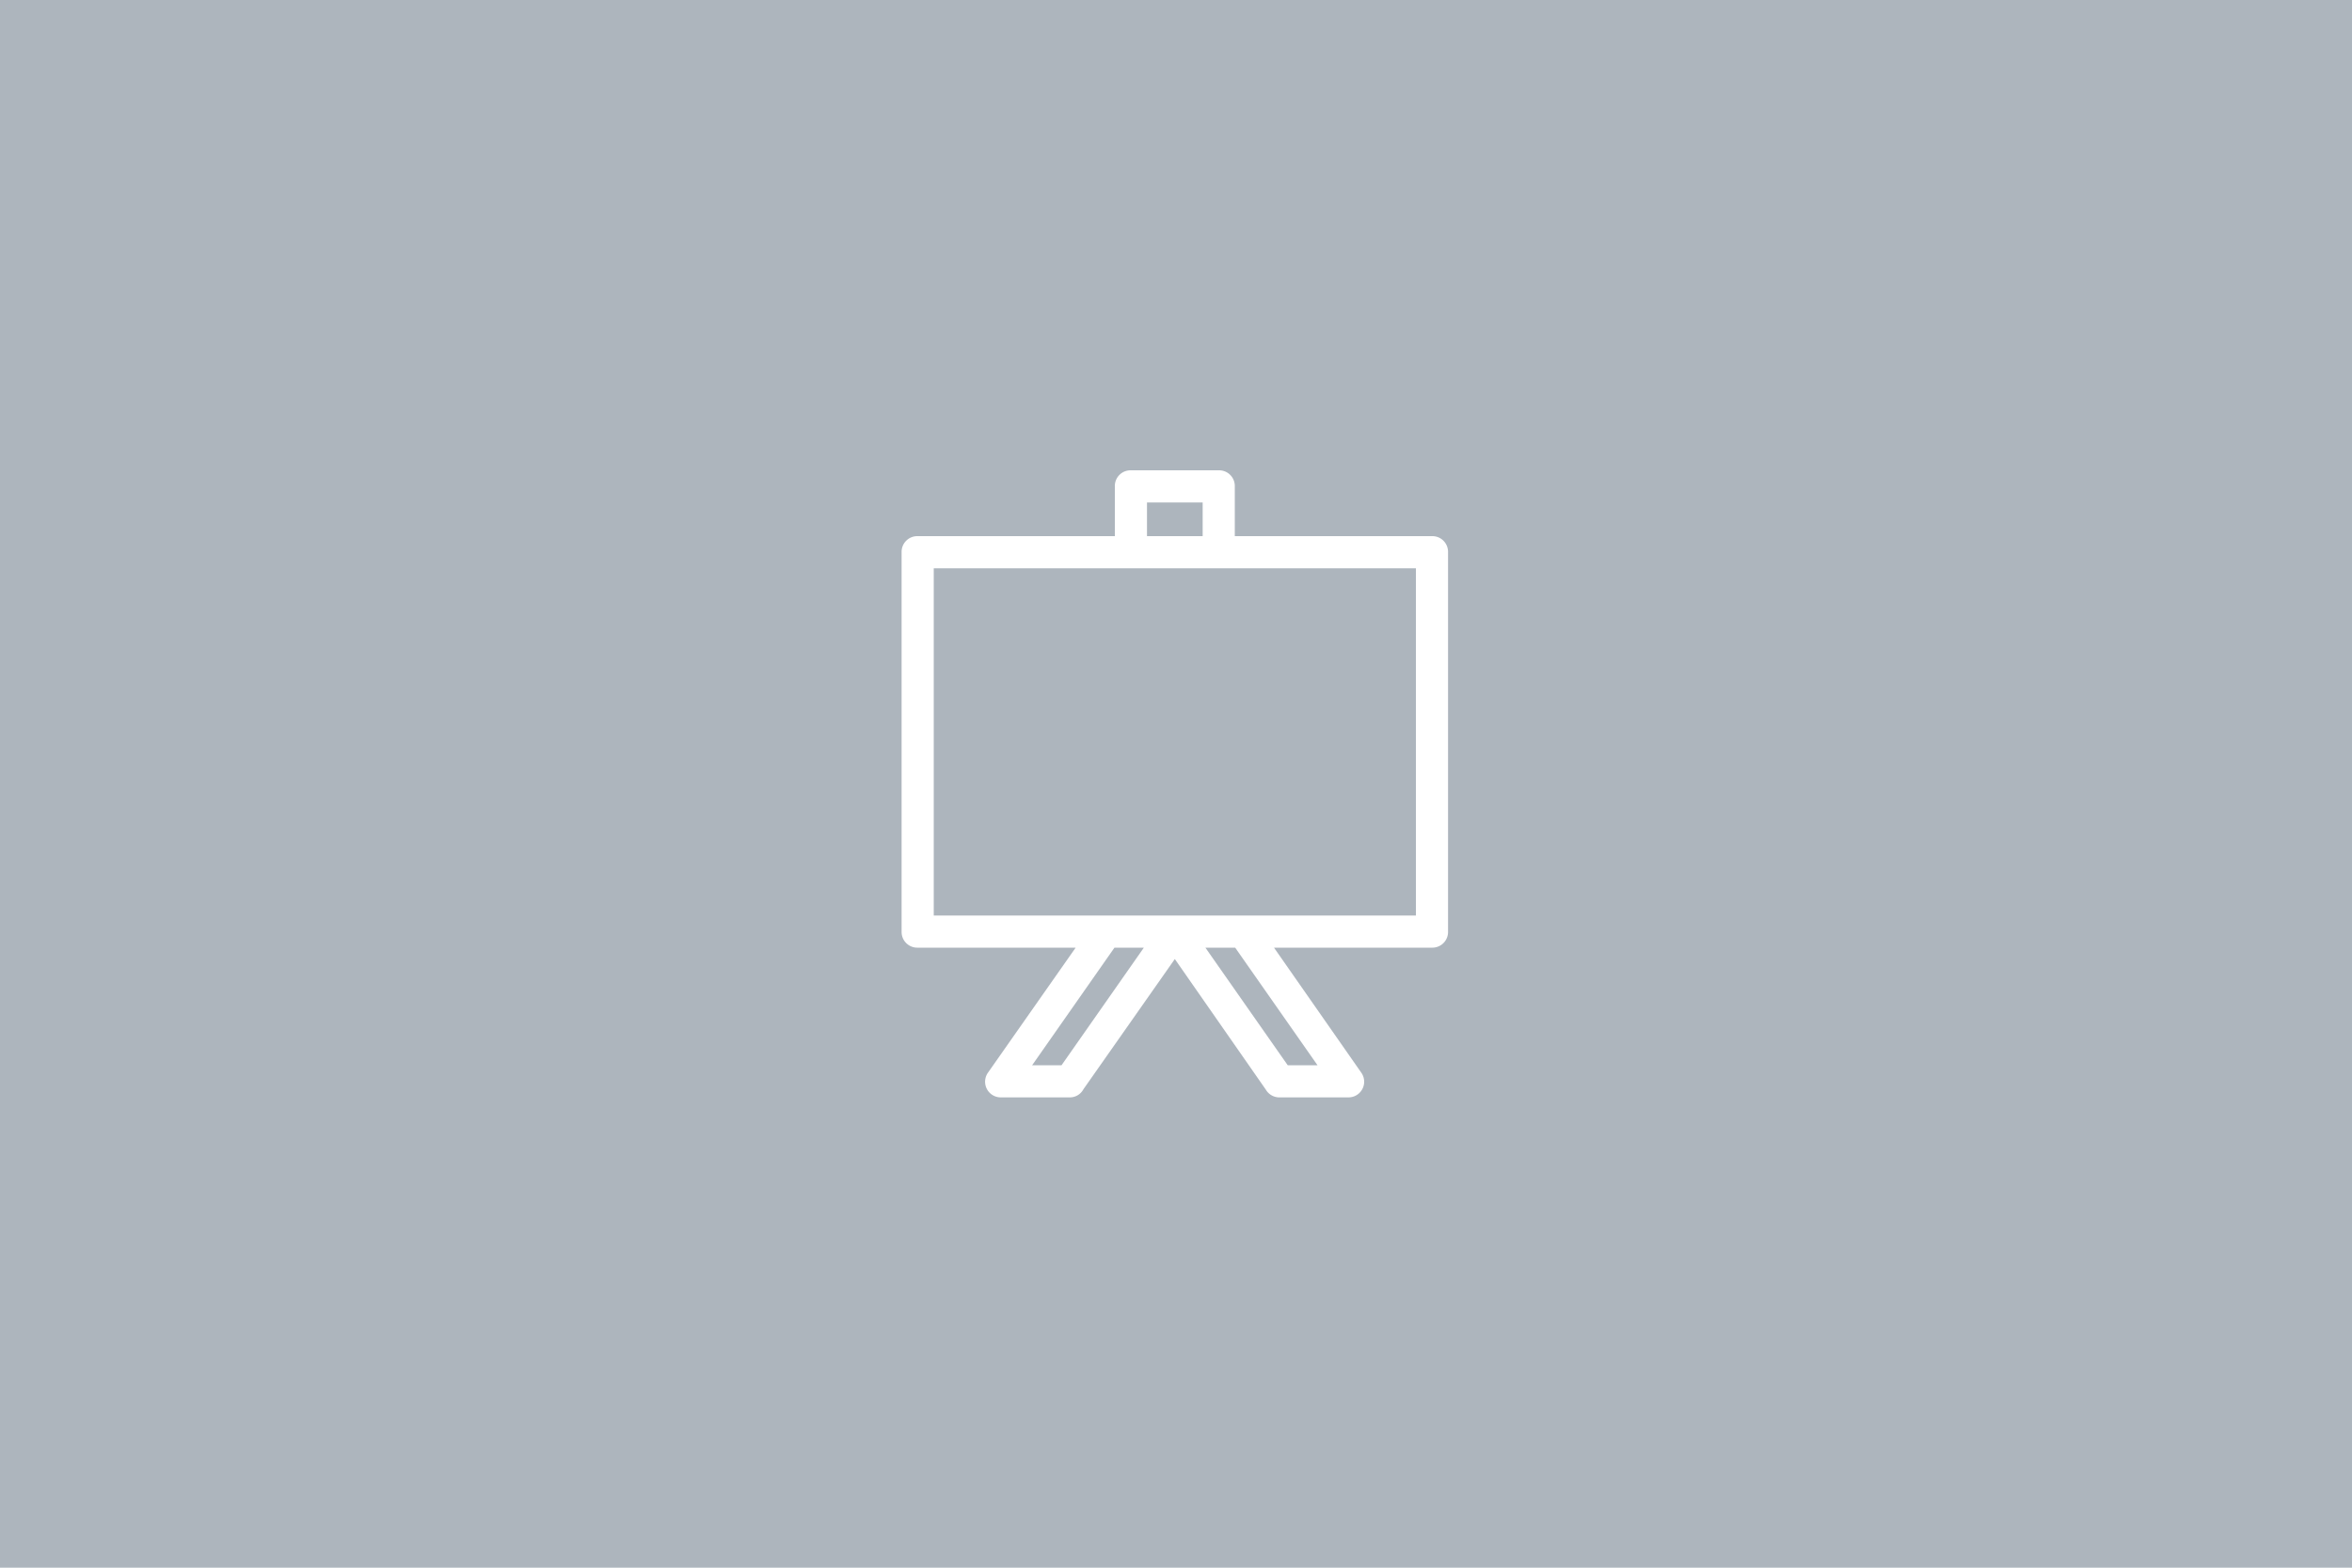 <svg width="600" height="400" xmlns="http://www.w3.org/2000/svg"><g fill="none" fill-rule="evenodd"><path fill="#ADB5BD" d="M0 0h600v400H0z"/><path d="M234 136.8h50.4v-12.7a4 4 0 0 1 4-4.1H311a4 4 0 0 1 4 4v12.8h50.4a4 4 0 0 1 4 4v97a4 4 0 0 1-4 4H325l22.2 31.8a4 4 0 0 1-3.3 6.4h-17.4a4 4 0 0 1-3.6-2l-23.2-33.3-23.3 33.2c-.7 1.3-2 2.1-3.5 2.1h-17.5a4 4 0 0 1-3.3-6.4l22.3-31.8h-40.3a4 4 0 0 1-4.1-4v-97a4 4 0 0 1 4-4zm58.6 0h14.2v-8.6h-14.2v8.6zm-.8 105h-7.5l-21 30h7.5l21-30zm23.3 0h-7.6l21 30h7.6l-21-30zm46.1-96.8h-123v88.6h123V145z" fill="#FFF" fill-rule="nonzero"/></g></svg>